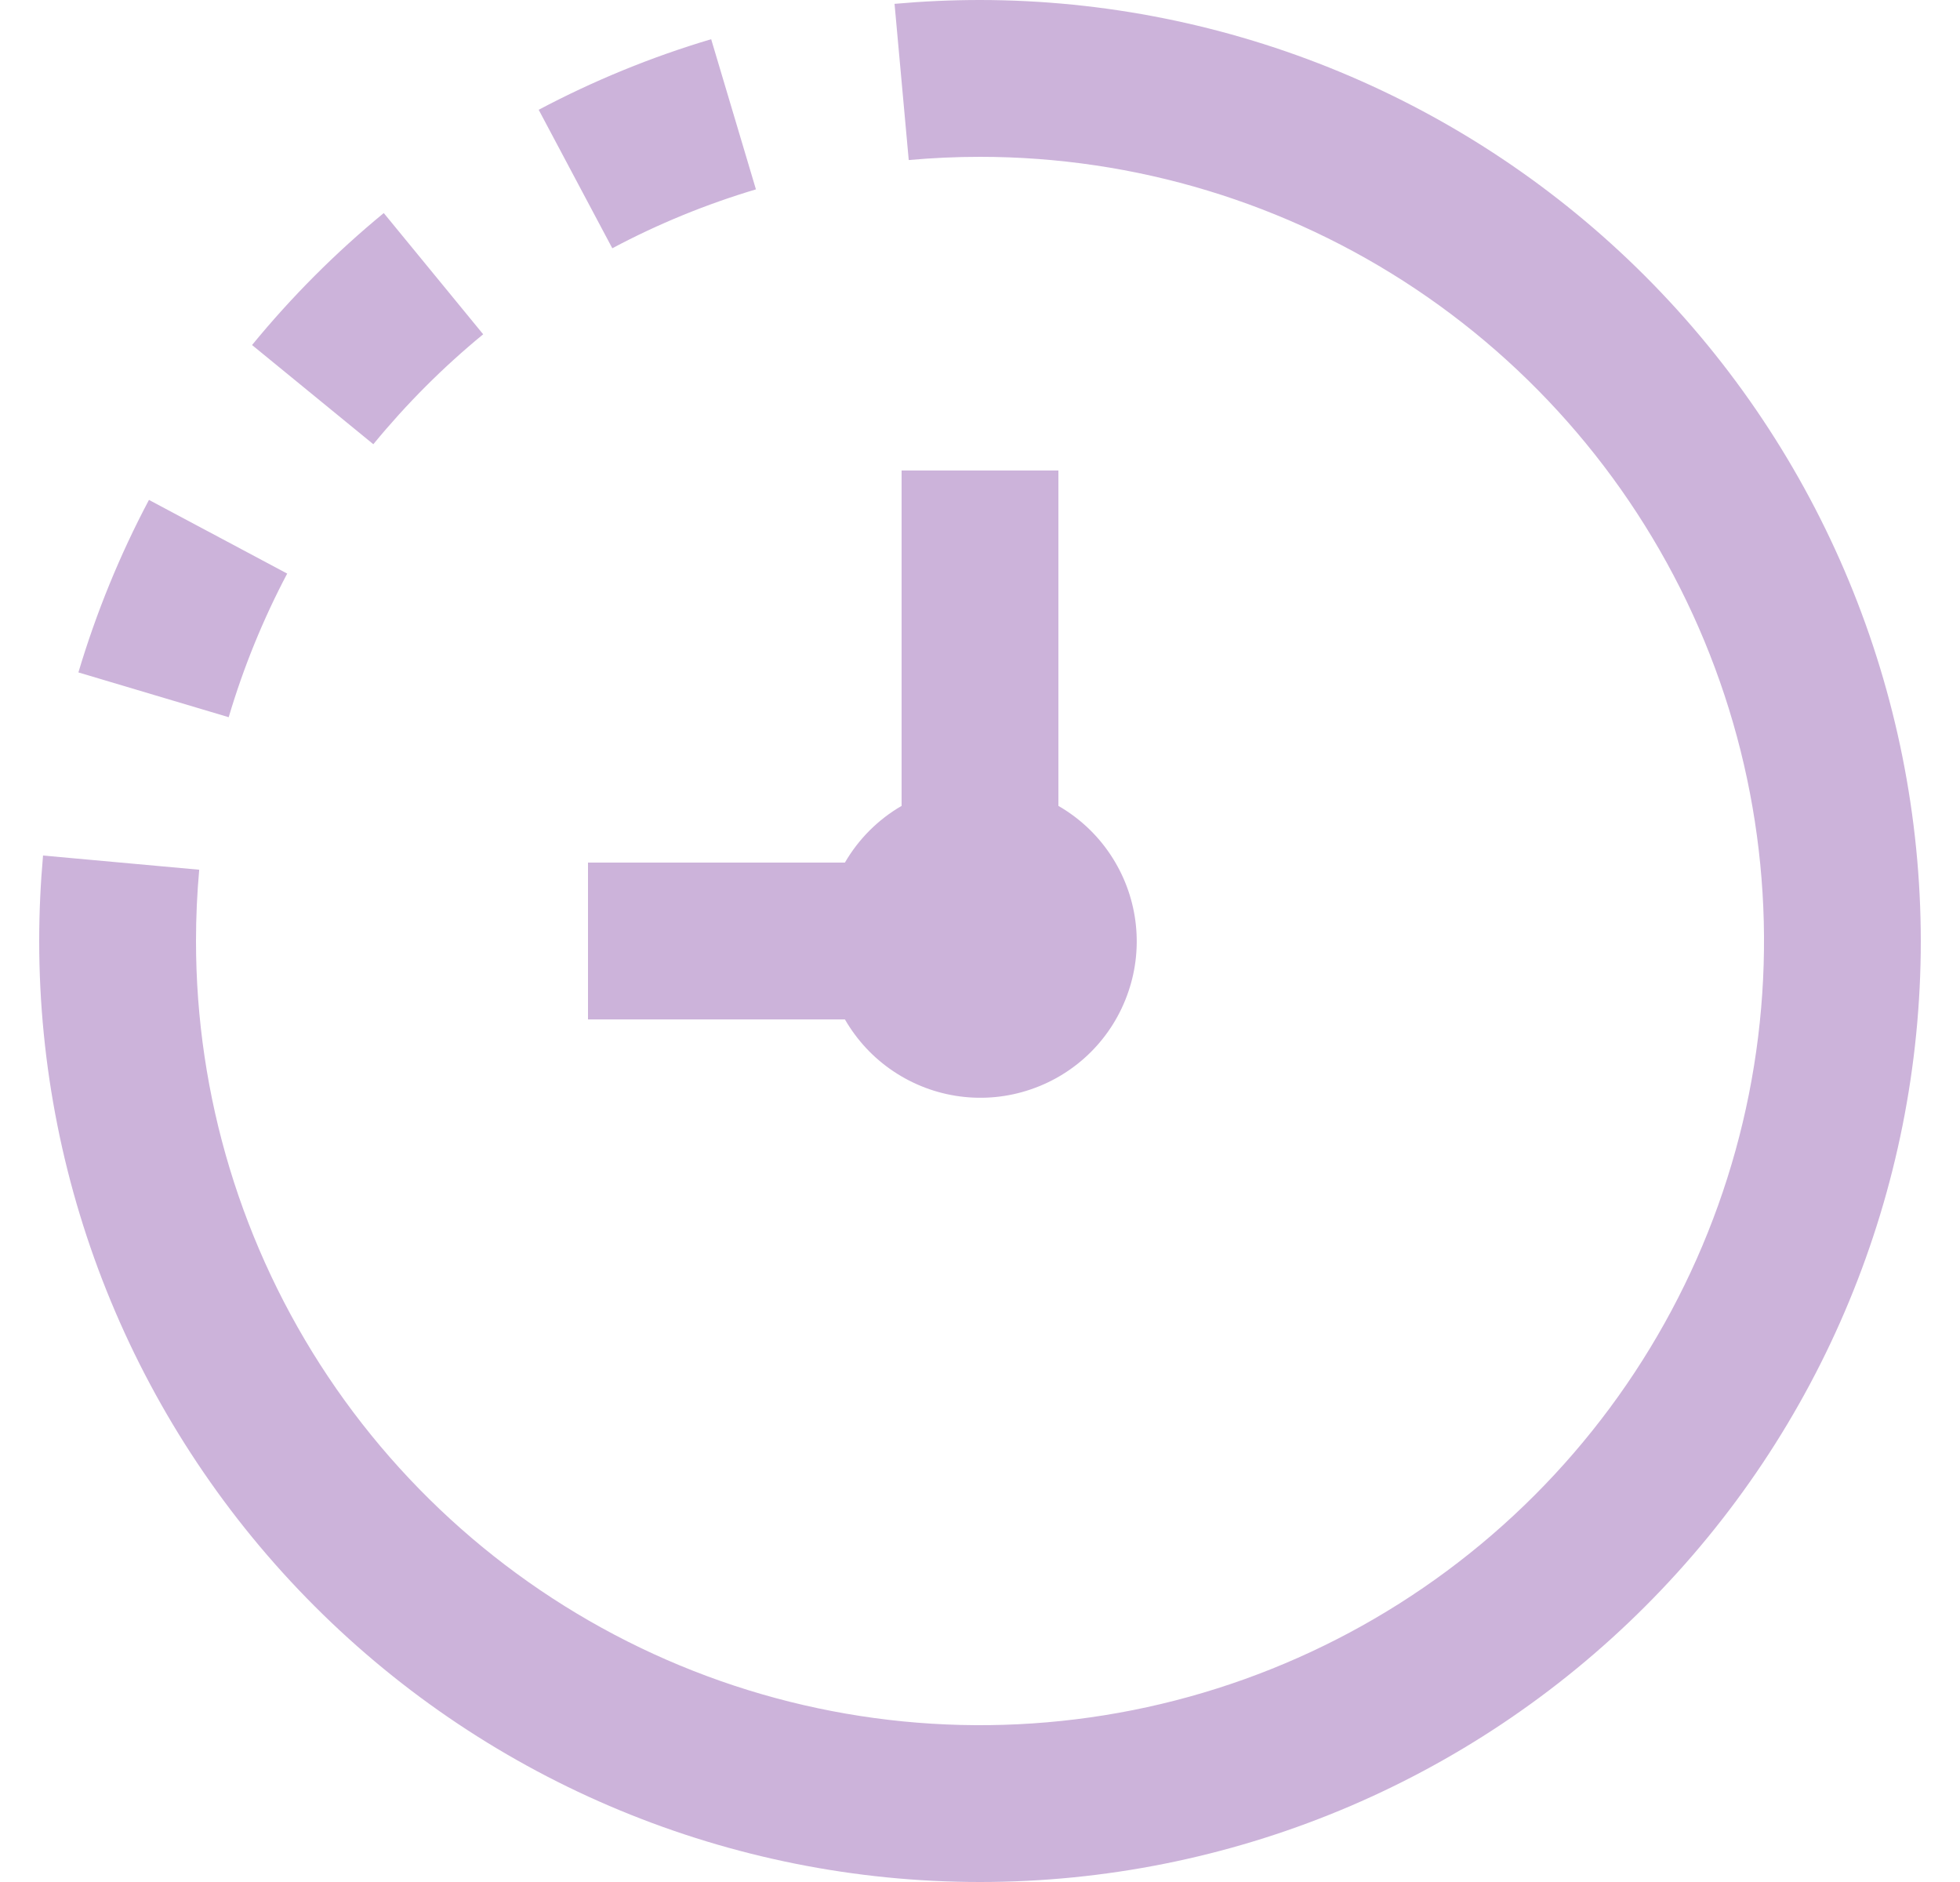 <svg width="25" height="24" viewBox="0 0 25 24" fill="none" xmlns="http://www.w3.org/2000/svg">
<g id="fi-rs-time-quarter-to" clip-path="url(#clip0_810_789)">
<path id="Vector" d="M24.5 12C24.5 15.183 23.236 18.235 20.985 20.485C18.735 22.736 15.683 24 12.5 24C9.317 24 6.265 22.736 4.015 20.485C1.764 18.235 0.5 15.183 0.5 12C0.5 11.633 0.517 11.269 0.549 10.91L2.541 11.091C2.514 11.39 2.5 11.693 2.5 12C2.5 13.978 3.086 15.911 4.185 17.556C5.284 19.2 6.846 20.482 8.673 21.239C10.5 21.996 12.511 22.194 14.451 21.808C16.391 21.422 18.172 20.47 19.571 19.071C20.97 17.672 21.922 15.891 22.308 13.951C22.694 12.011 22.496 10 21.739 8.173C20.982 6.346 19.7 4.784 18.056 3.685C16.411 2.586 14.478 2 12.5 2C12.193 2 11.89 2.014 11.591 2.041L11.41 0.049C11.769 0.017 12.133 0 12.5 0C15.681 0.003 18.732 1.269 20.982 3.519C23.231 5.768 24.497 8.818 24.5 12ZM6.163 4.263L4.895 2.717C4.281 3.222 3.719 3.785 3.215 4.4L4.762 5.665C5.182 5.153 5.651 4.683 6.163 4.263ZM9.642 2.415L9.071 0.5C8.31 0.726 7.573 1.028 6.871 1.4L7.81 3.166C8.394 2.855 9.008 2.604 9.642 2.415ZM3.664 7.315L1.9 6.375C1.528 7.077 1.227 7.814 1 8.575L2.917 9.146C3.105 8.512 3.355 7.898 3.664 7.313V7.315ZM11.5 6V10.277C11.2 10.451 10.951 10.7 10.777 11H7.5V13H10.777C10.93 13.265 11.141 13.492 11.396 13.662C11.65 13.832 11.94 13.942 12.244 13.982C12.547 14.022 12.856 13.992 13.145 13.893C13.435 13.795 13.699 13.631 13.915 13.415C14.131 13.199 14.295 12.935 14.393 12.645C14.492 12.356 14.522 12.047 14.482 11.744C14.442 11.44 14.332 11.15 14.162 10.896C13.992 10.641 13.765 10.43 13.5 10.277V6H11.5Z" fill="#CCB3DA"/>
</g>
<defs>
<clipPath id="clip0_810_789">
<rect width="24" height="24" fill="white" transform="translate(0.5)"/>
</clipPath>
</defs>
</svg>
